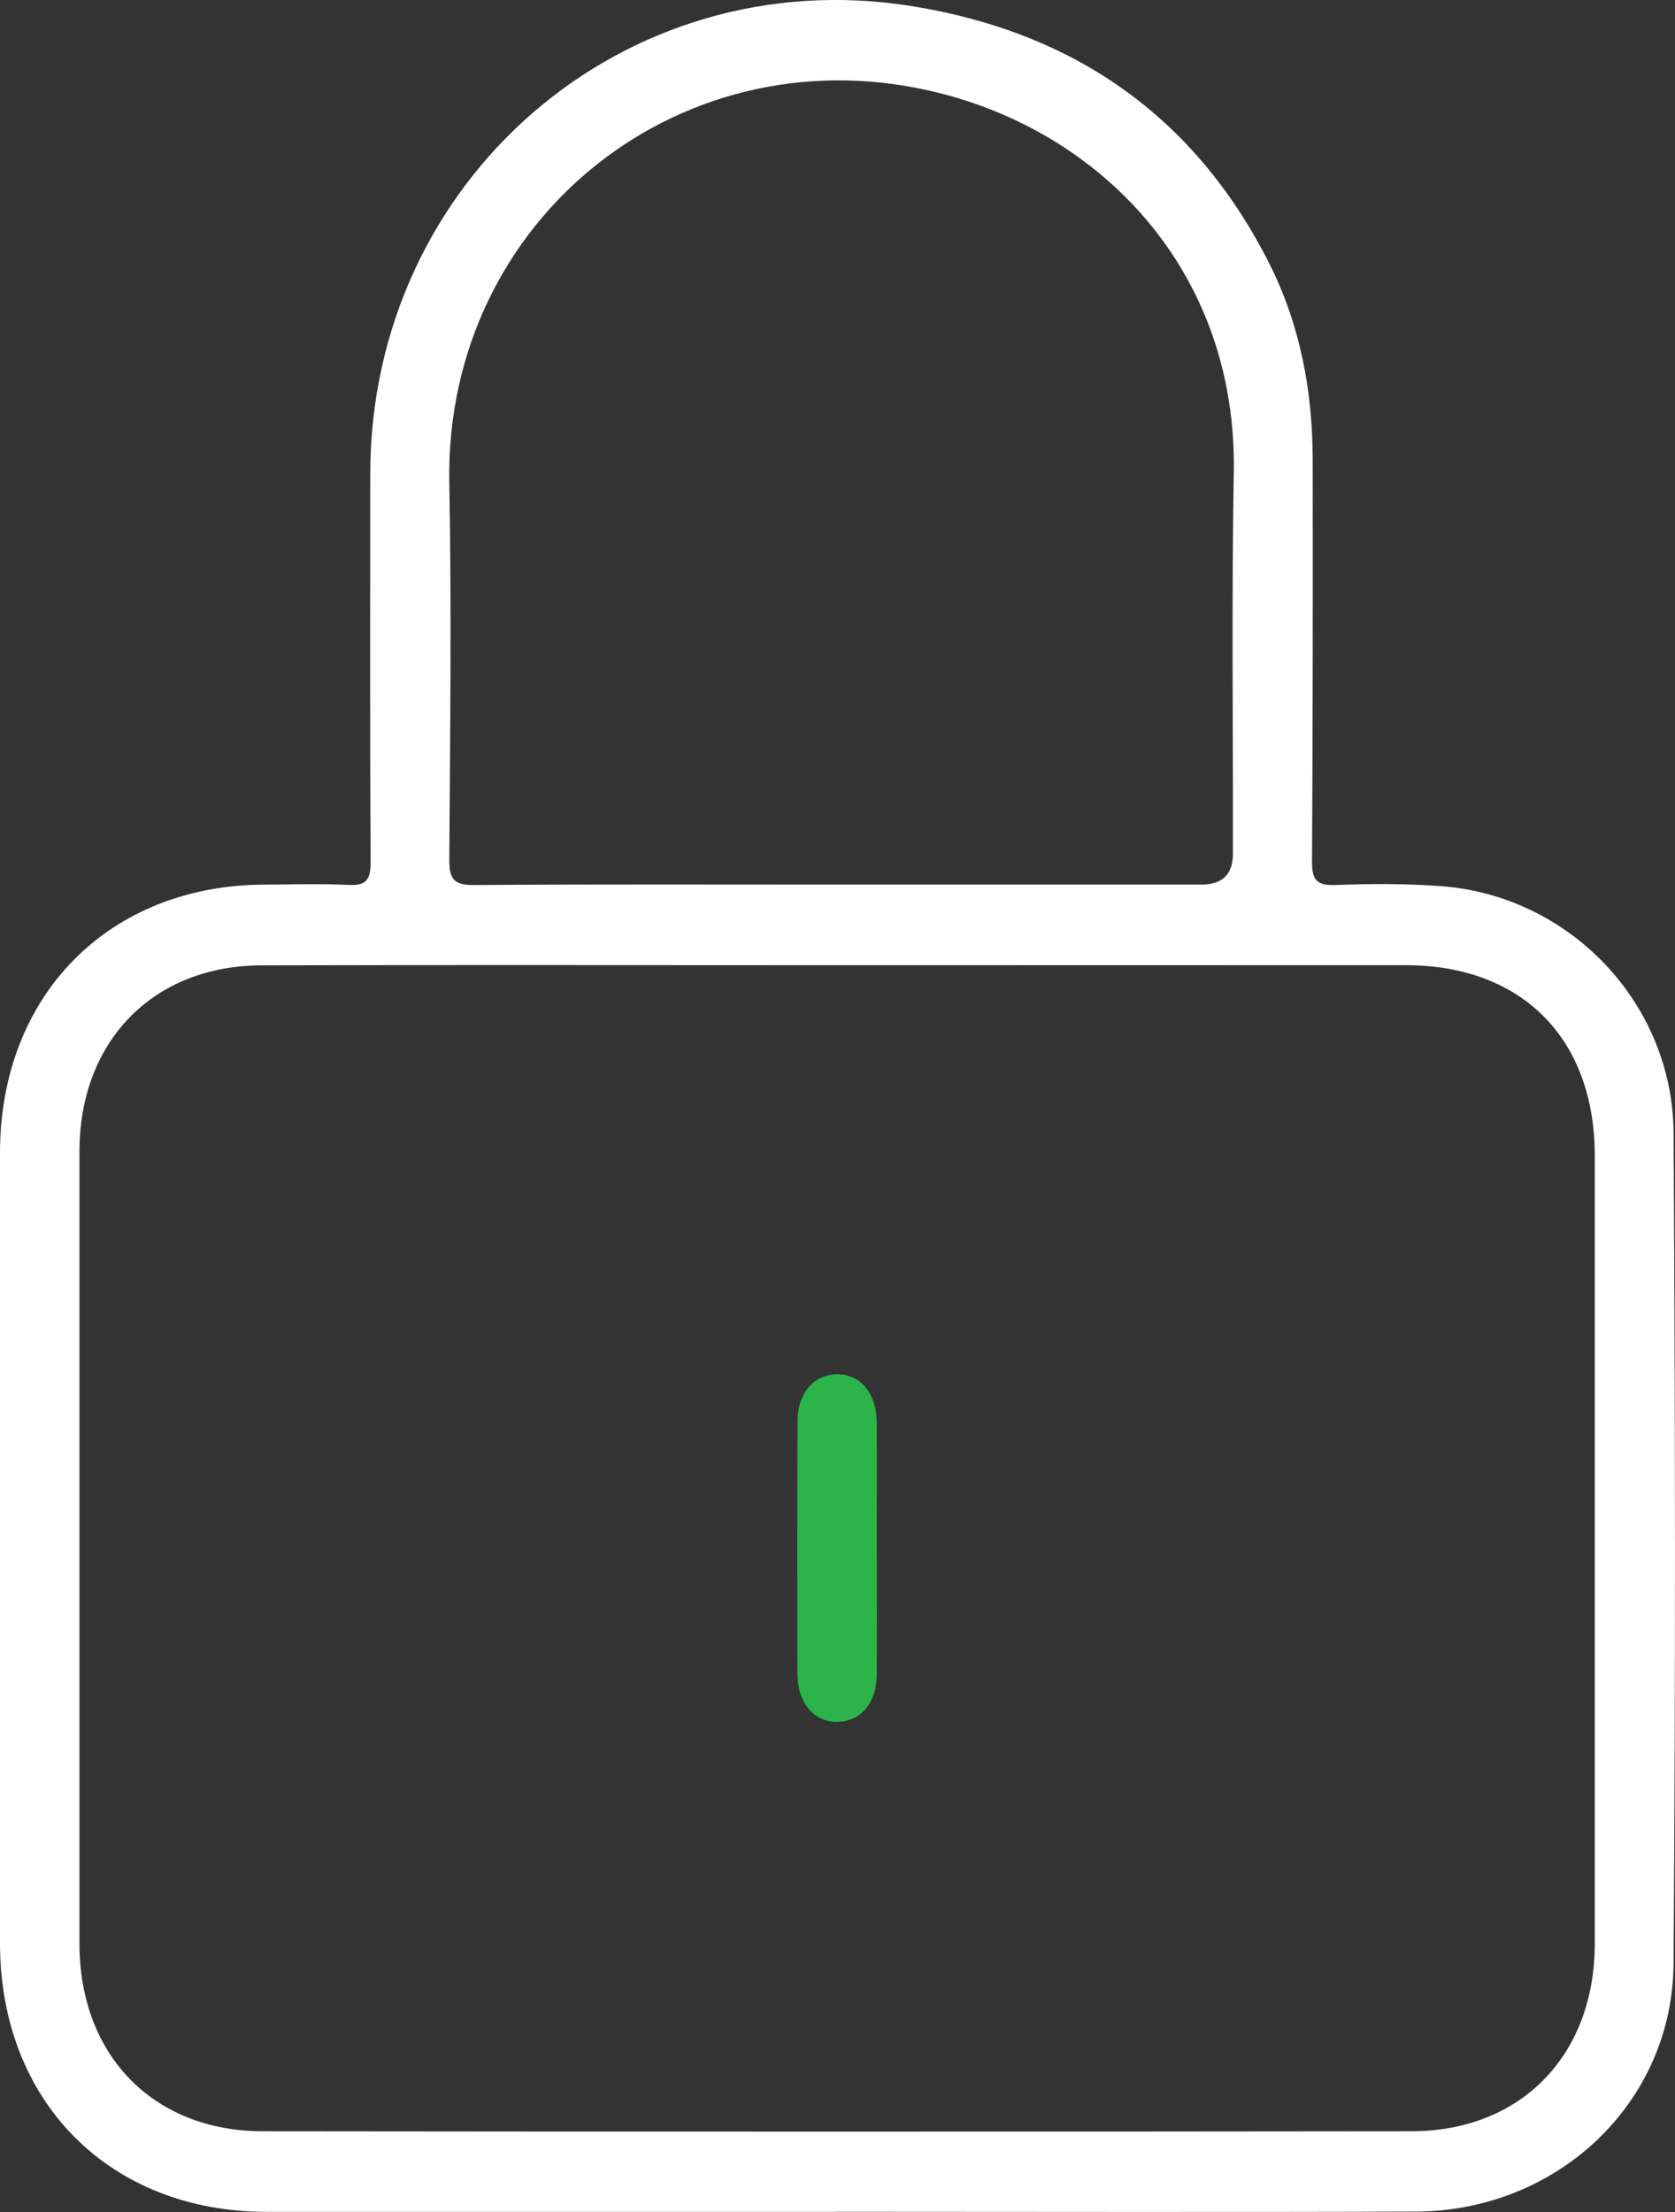 <svg width="50" height="66" viewBox="0 0 50 66" fill="none" xmlns="http://www.w3.org/2000/svg">
<rect x="0" y="0" width="50" height="66" fill="#333333" stroke="none"/>
<g clip-path="url(#clip0_1440_394)">
<path d="M24.949 65.996C19.289 65.996 13.628 65.996 7.969 65.996C3.269 65.997 0 62.708 0 57.974C0 50.117 0 42.26 0 34.403C0 29.695 3.249 26.406 7.907 26.394C8.74 26.391 9.576 26.363 10.407 26.404C10.935 26.431 11.065 26.244 11.062 25.728C11.043 21.866 11.049 18.004 11.052 14.141C11.056 5.365 18.637 -1.197 27.221 0.183C32.01 0.952 35.646 3.43 37.882 7.848C38.807 9.678 39.182 11.656 39.185 13.703C39.189 17.699 39.189 21.693 39.165 25.688C39.161 26.224 39.279 26.426 39.847 26.406C40.898 26.368 41.956 26.362 43.004 26.439C46.854 26.72 49.934 29.925 49.958 33.816C50.008 42.073 50.017 50.33 49.957 58.587C49.926 62.745 46.498 65.972 42.257 65.988C36.486 66.009 30.718 65.993 24.947 65.993L24.949 65.996ZM24.989 28.799C19.263 28.799 13.537 28.787 7.811 28.803C4.566 28.812 2.374 31.07 2.372 34.353C2.371 42.233 2.371 50.113 2.372 57.994C2.372 61.313 4.567 63.587 7.844 63.591C19.275 63.605 30.704 63.605 42.135 63.591C45.413 63.587 47.605 61.312 47.605 57.994C47.605 50.158 47.605 42.322 47.605 34.486C47.605 30.994 45.438 28.802 41.968 28.799C36.307 28.795 30.648 28.799 24.987 28.799H24.989ZM25.07 26.394C28.668 26.394 32.267 26.394 35.865 26.394C36.489 26.394 36.802 26.088 36.804 25.477C36.809 21.681 36.763 17.884 36.829 14.089C36.93 8.235 33.045 4.069 28.12 2.796C20.444 0.81 13.268 6.508 13.412 14.401C13.481 18.152 13.436 21.904 13.412 25.656C13.408 26.238 13.56 26.411 14.144 26.407C17.787 26.38 21.428 26.394 25.071 26.394H25.07Z" fill="white"/>
<path d="M26.174 46.237C26.174 47.478 26.18 48.721 26.172 49.962C26.168 50.805 25.702 51.362 25.008 51.375C24.297 51.389 23.805 50.812 23.803 49.936C23.799 47.43 23.799 44.923 23.805 42.418C23.806 41.579 24.277 41.02 24.97 41.005C25.679 40.989 26.166 41.563 26.172 42.446C26.178 43.71 26.173 44.974 26.173 46.238L26.174 46.237Z" fill="#2CB34A"/>
</g>
<defs>
<clipPath id="clip0_1440_394">
<rect width="50" height="66" fill="white"/>
</clipPath>
</defs>
</svg>
